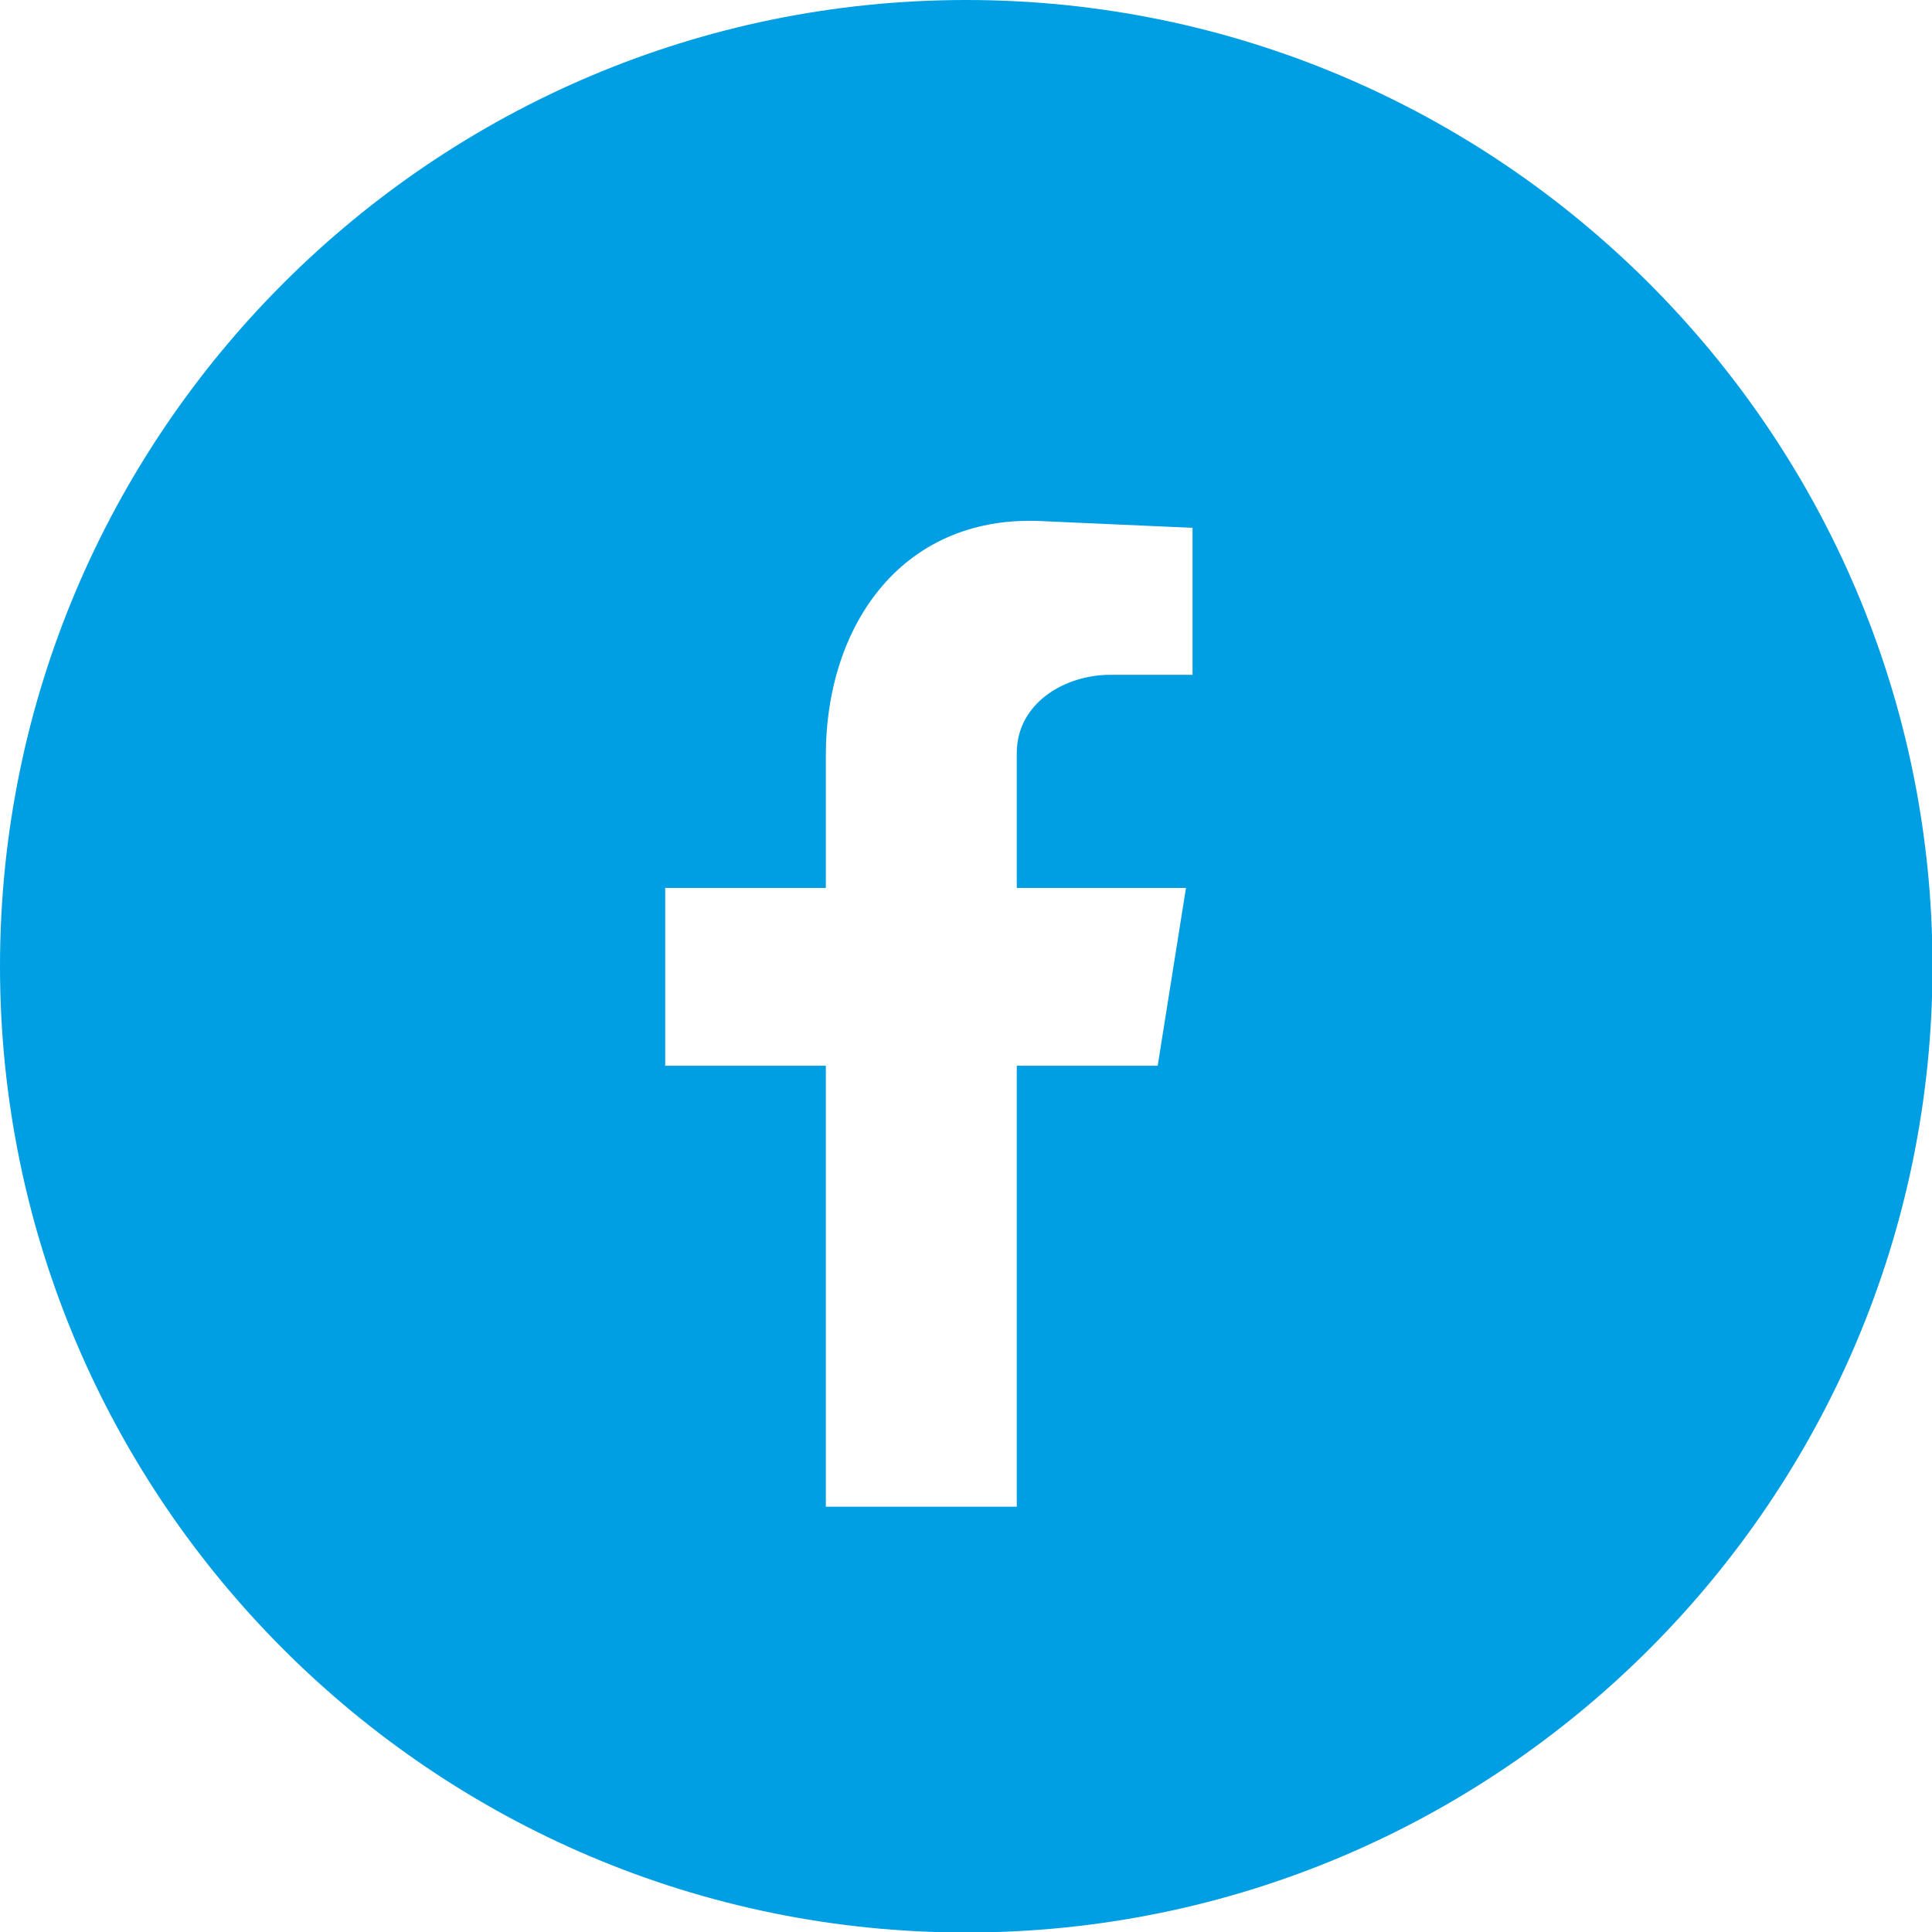 <?xml version="1.0" encoding="UTF-8"?><svg id="Ebene_2" xmlns="http://www.w3.org/2000/svg" viewBox="0 0 38.25 38.25"><defs><style>.cls-1{fill:#009fe3;}</style></defs><g id="Sitemap"><path class="cls-1" d="m19.13,0C8.58,0,0,8.58,0,19.13s8.58,19.13,19.13,19.13,19.13-8.58,19.13-19.13S29.67,0,19.13,0Zm4.48,13.36h-1.63c-.9,0-1.85.56-1.85,1.55v2.67h3.35l-.56,3.52h-2.79v8.73h-3.78v-8.73h-3.18v-3.52h3.18v-2.62c0-2.62,1.55-4.81,4.34-4.64l2.92.13v2.92Z"/></g></svg>